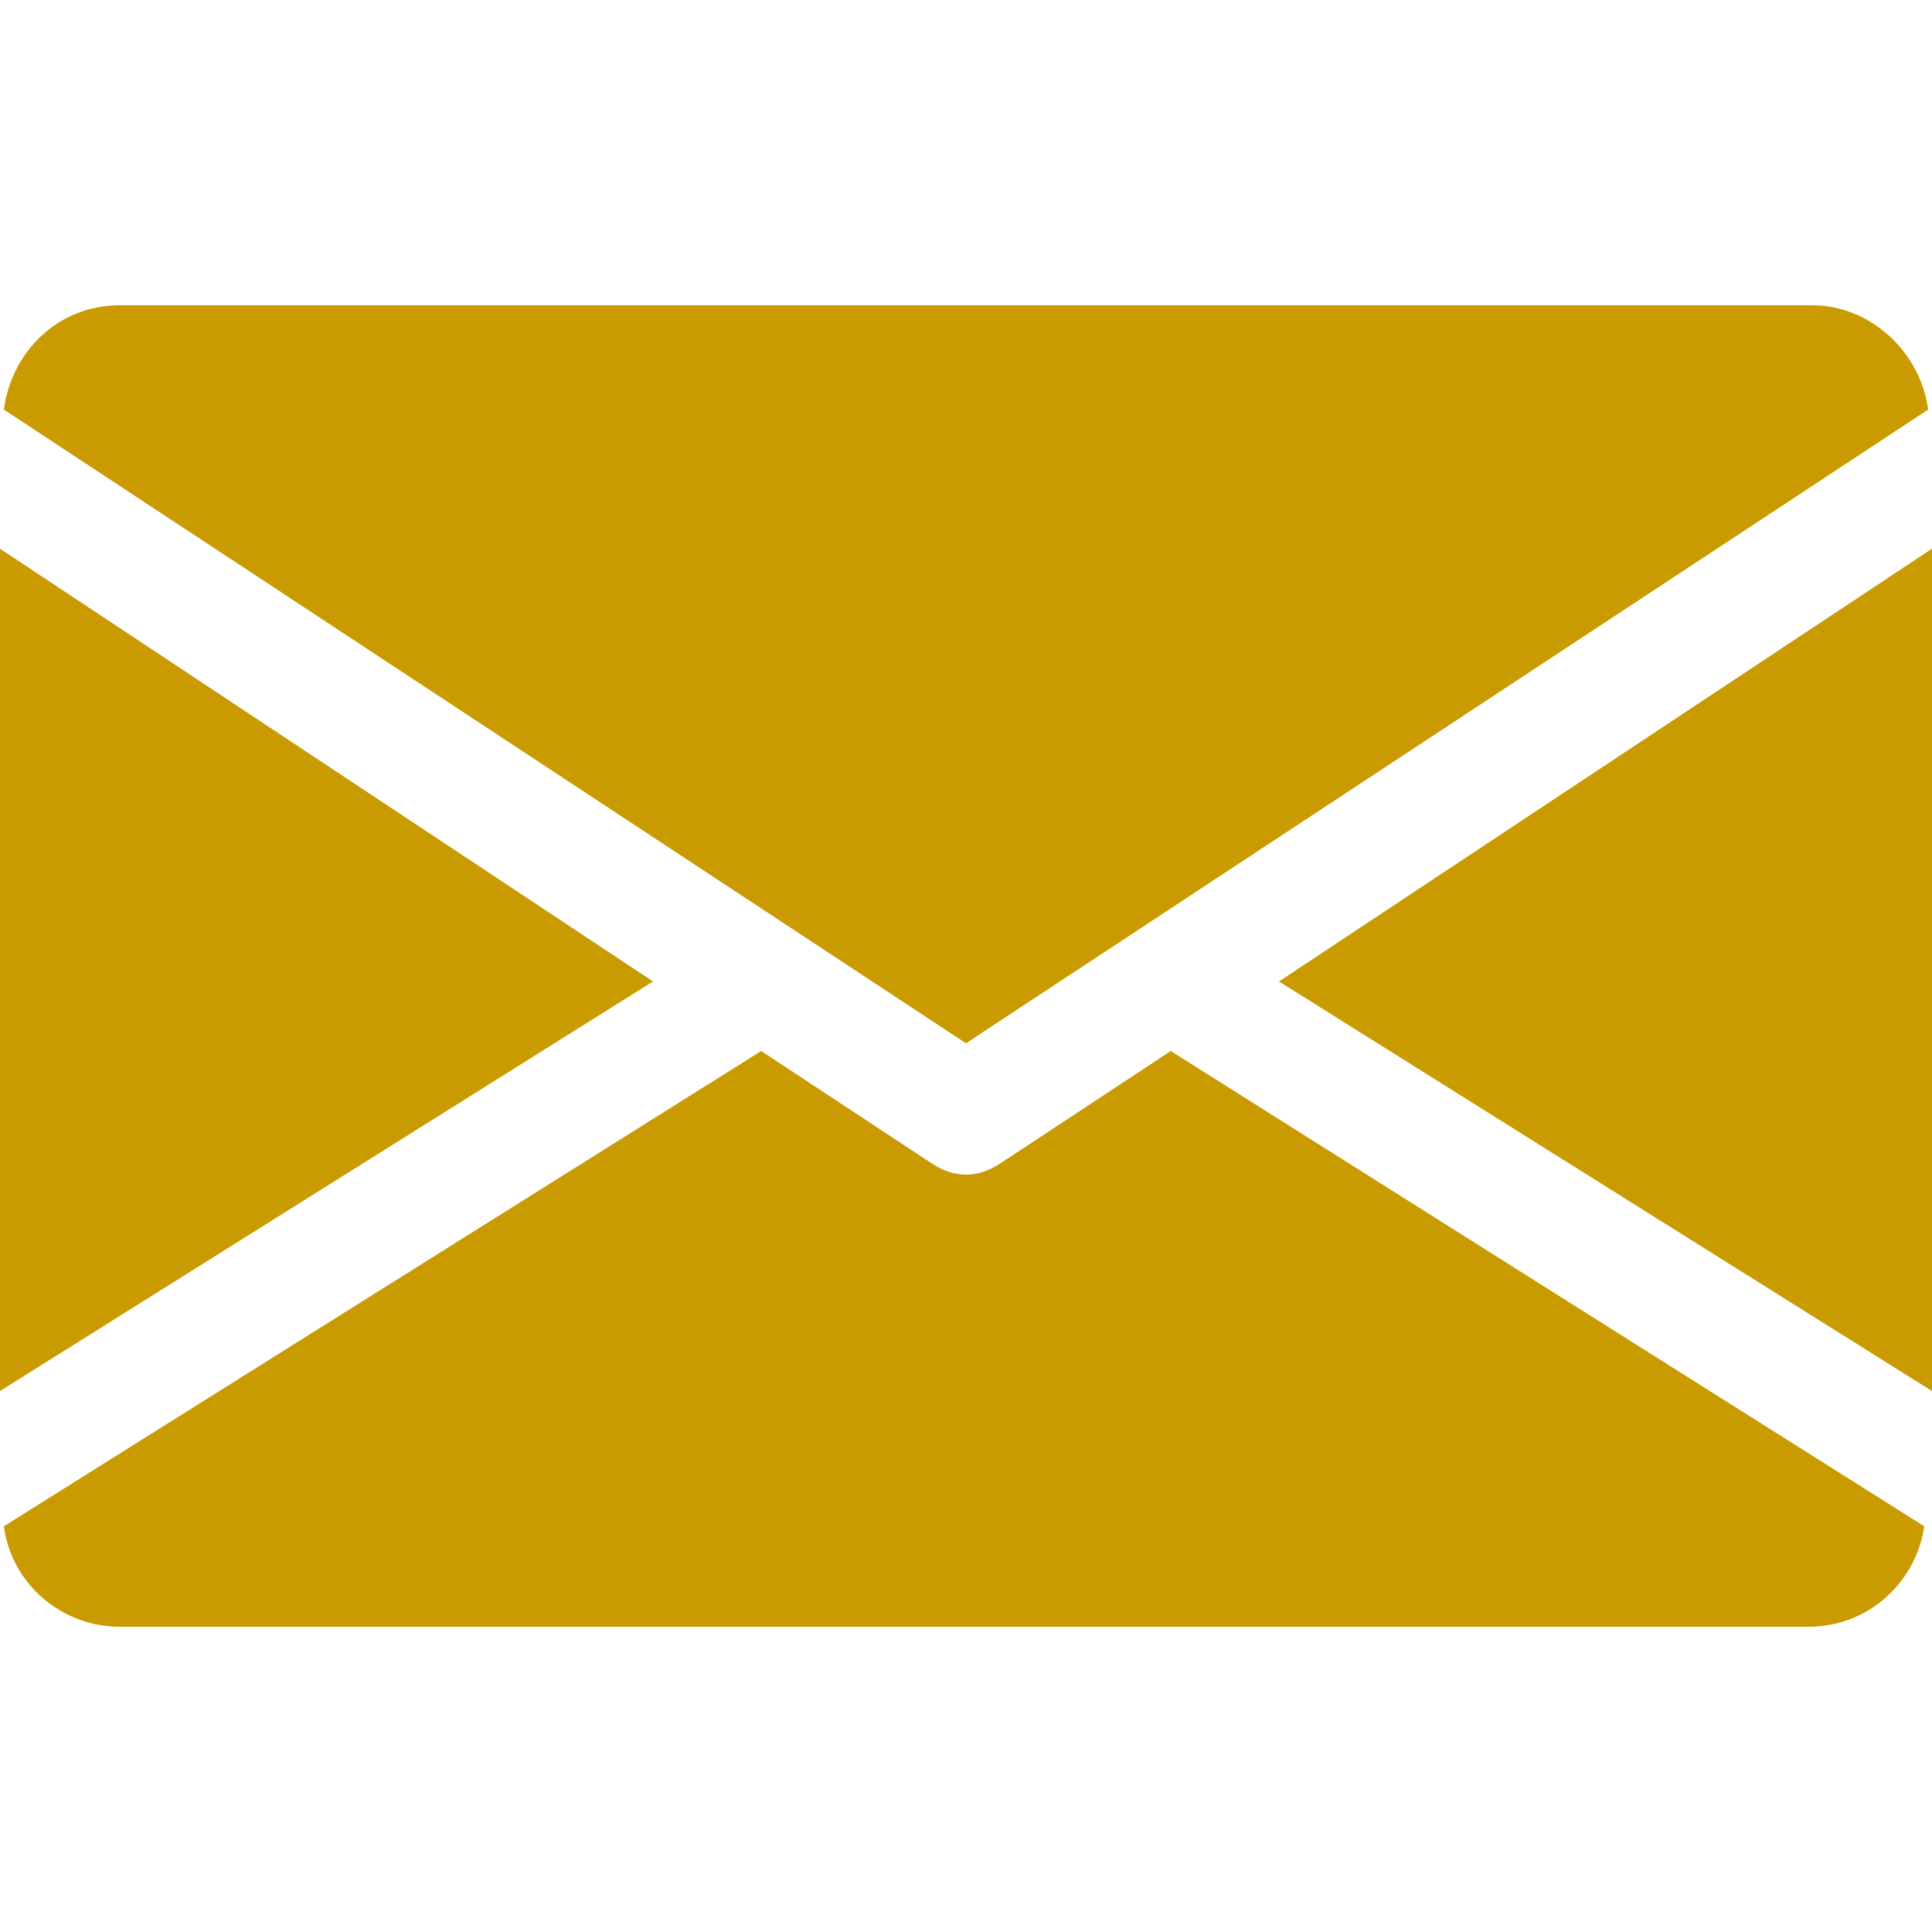 <?xml version="1.0" encoding="UTF-8"?>
<svg id="Layer_1" data-name="Layer 1" xmlns="http://www.w3.org/2000/svg" version="1.1" viewBox="0 0 50 50">
  <defs>
    <style>
      .cls-1 {
        fill: #ca9b00;
        stroke-width: 0px;
      }
    </style>
  </defs>
  <polygon class="cls-1" points="33.1 25.4 50 36 50 14.2 33.1 25.4"/>
  <polygon class="cls-1" points="0 14.2 0 36 16.9 25.4 0 14.2"/>
  <path class="cls-1" d="M46.9,7.9H3.1c-1.6,0-2.8,1.2-3,2.7l24.9,16.4,24.9-16.4c-.2-1.5-1.5-2.7-3-2.7Z"/>
  <path class="cls-1" d="M30.3,27.2l-4.4,2.9c-.3.2-.6.3-.9.3s-.6-.1-.9-.3l-4.4-2.9L.1,39.5c.2,1.5,1.5,2.6,3,2.6h43.7c1.6,0,2.8-1.2,3-2.6l-19.5-12.3Z"/>
</svg>